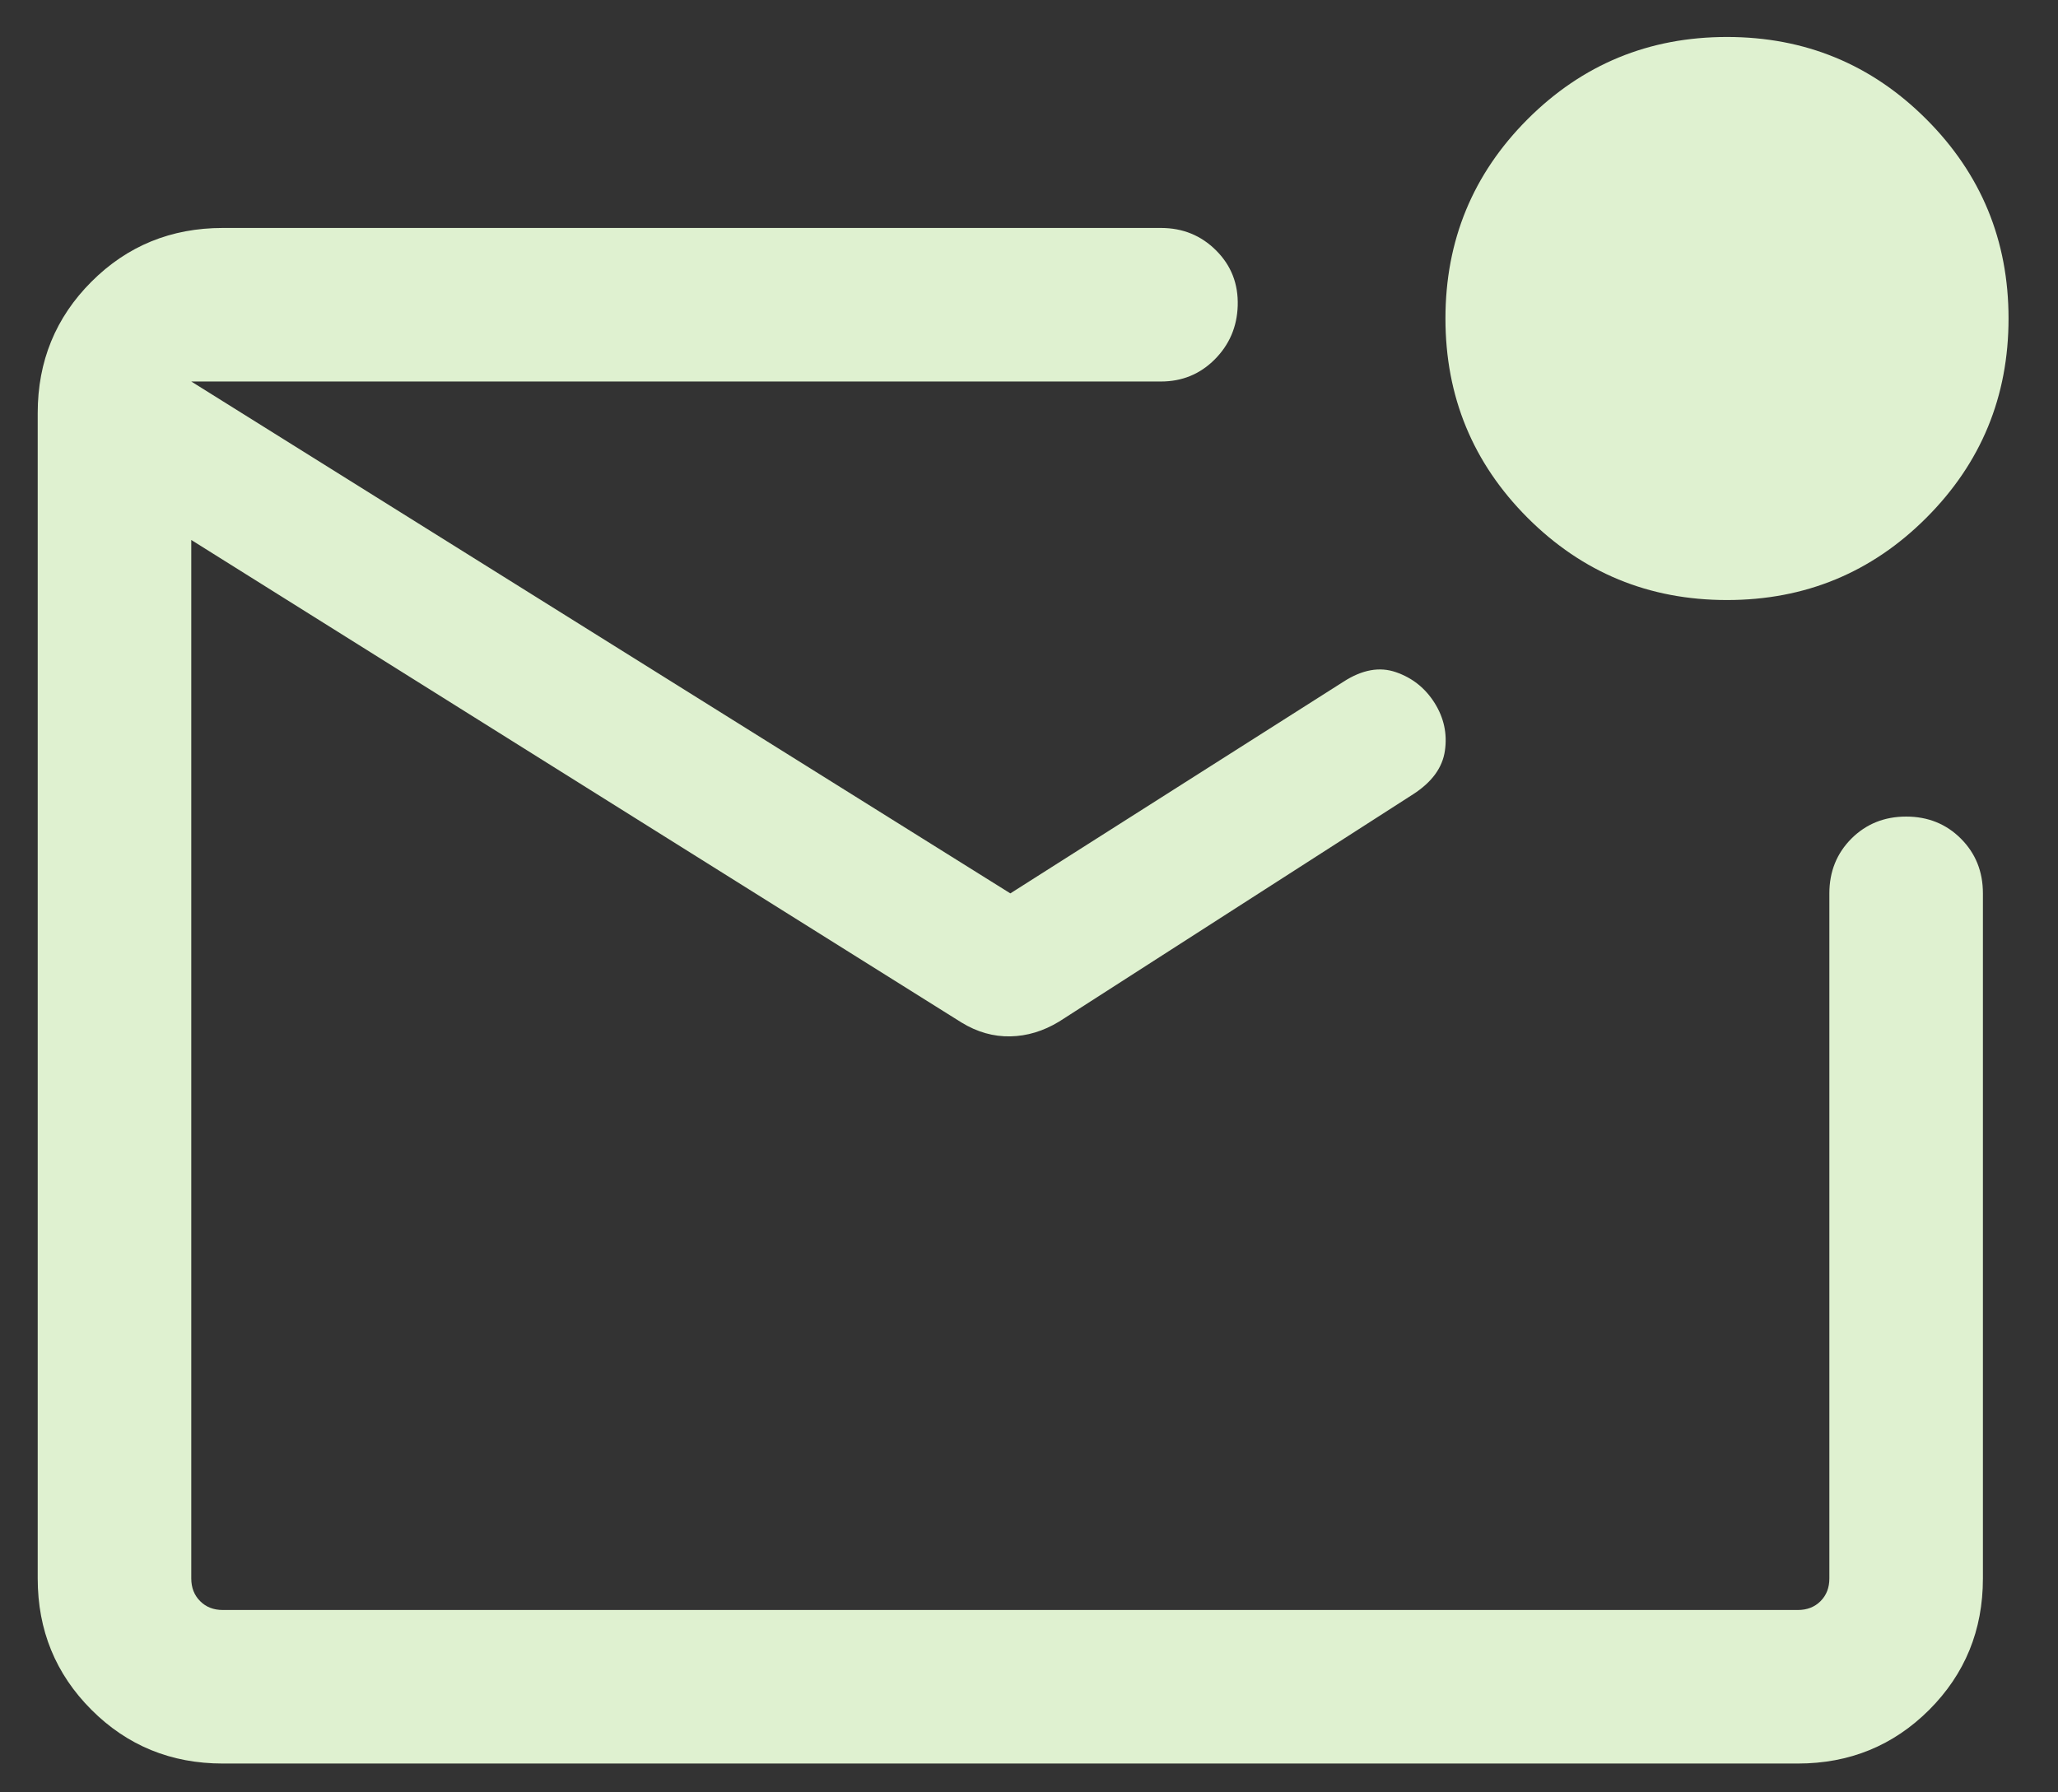 <?xml version="1.0" encoding="UTF-8"?> <svg xmlns="http://www.w3.org/2000/svg" width="31" height="27" viewBox="0 0 31 27" fill="none"><rect x="0" y="0" width="31" height="27" fill="#333333" stroke="none"/><path d="M3.356 26.566C2.577 26.566 1.917 26.296 1.378 25.757C0.838 25.217 0.568 24.558 0.568 23.778V6.222C0.568 5.442 0.838 4.783 1.378 4.243C1.917 3.704 2.577 3.434 3.356 3.434H17.488C17.816 3.434 18.093 3.547 18.319 3.773C18.546 4 18.654 4.277 18.644 4.605C18.634 4.924 18.518 5.193 18.297 5.415C18.076 5.636 17.806 5.747 17.488 5.747H2.881V23.778C2.881 23.917 2.926 24.031 3.015 24.12C3.104 24.209 3.217 24.253 3.356 24.253H27.081C27.22 24.253 27.334 24.209 27.423 24.12C27.512 24.031 27.556 23.917 27.556 23.778V13.458C27.556 13.13 27.667 12.855 27.888 12.633C28.11 12.412 28.384 12.301 28.713 12.301C29.041 12.301 29.316 12.412 29.537 12.633C29.759 12.855 29.869 13.13 29.869 13.458V23.778C29.869 24.558 29.599 25.217 29.06 25.757C28.52 26.296 27.86 26.566 27.081 26.566H3.356ZM15.219 13.458L20.236 10.27C20.517 10.088 20.781 10.04 21.028 10.126C21.276 10.212 21.469 10.366 21.61 10.59C21.75 10.813 21.802 11.053 21.765 11.308C21.729 11.563 21.57 11.781 21.289 11.963L15.954 15.389C15.717 15.533 15.472 15.607 15.219 15.612C14.965 15.617 14.72 15.548 14.483 15.403L2.881 8.134V5.747L15.219 13.458ZM26.014 9.039C24.837 9.039 23.837 8.626 23.011 7.801C22.186 6.975 21.773 5.974 21.773 4.798C21.773 3.622 22.186 2.621 23.011 1.795C23.837 0.97 24.837 0.557 26.014 0.557C27.19 0.557 28.191 0.97 29.016 1.795C29.842 2.621 30.255 3.622 30.255 4.798C30.255 5.974 29.842 6.975 29.016 7.801C28.191 8.626 27.19 9.039 26.014 9.039Z" fill="#DFF1D0"></path></svg> 
